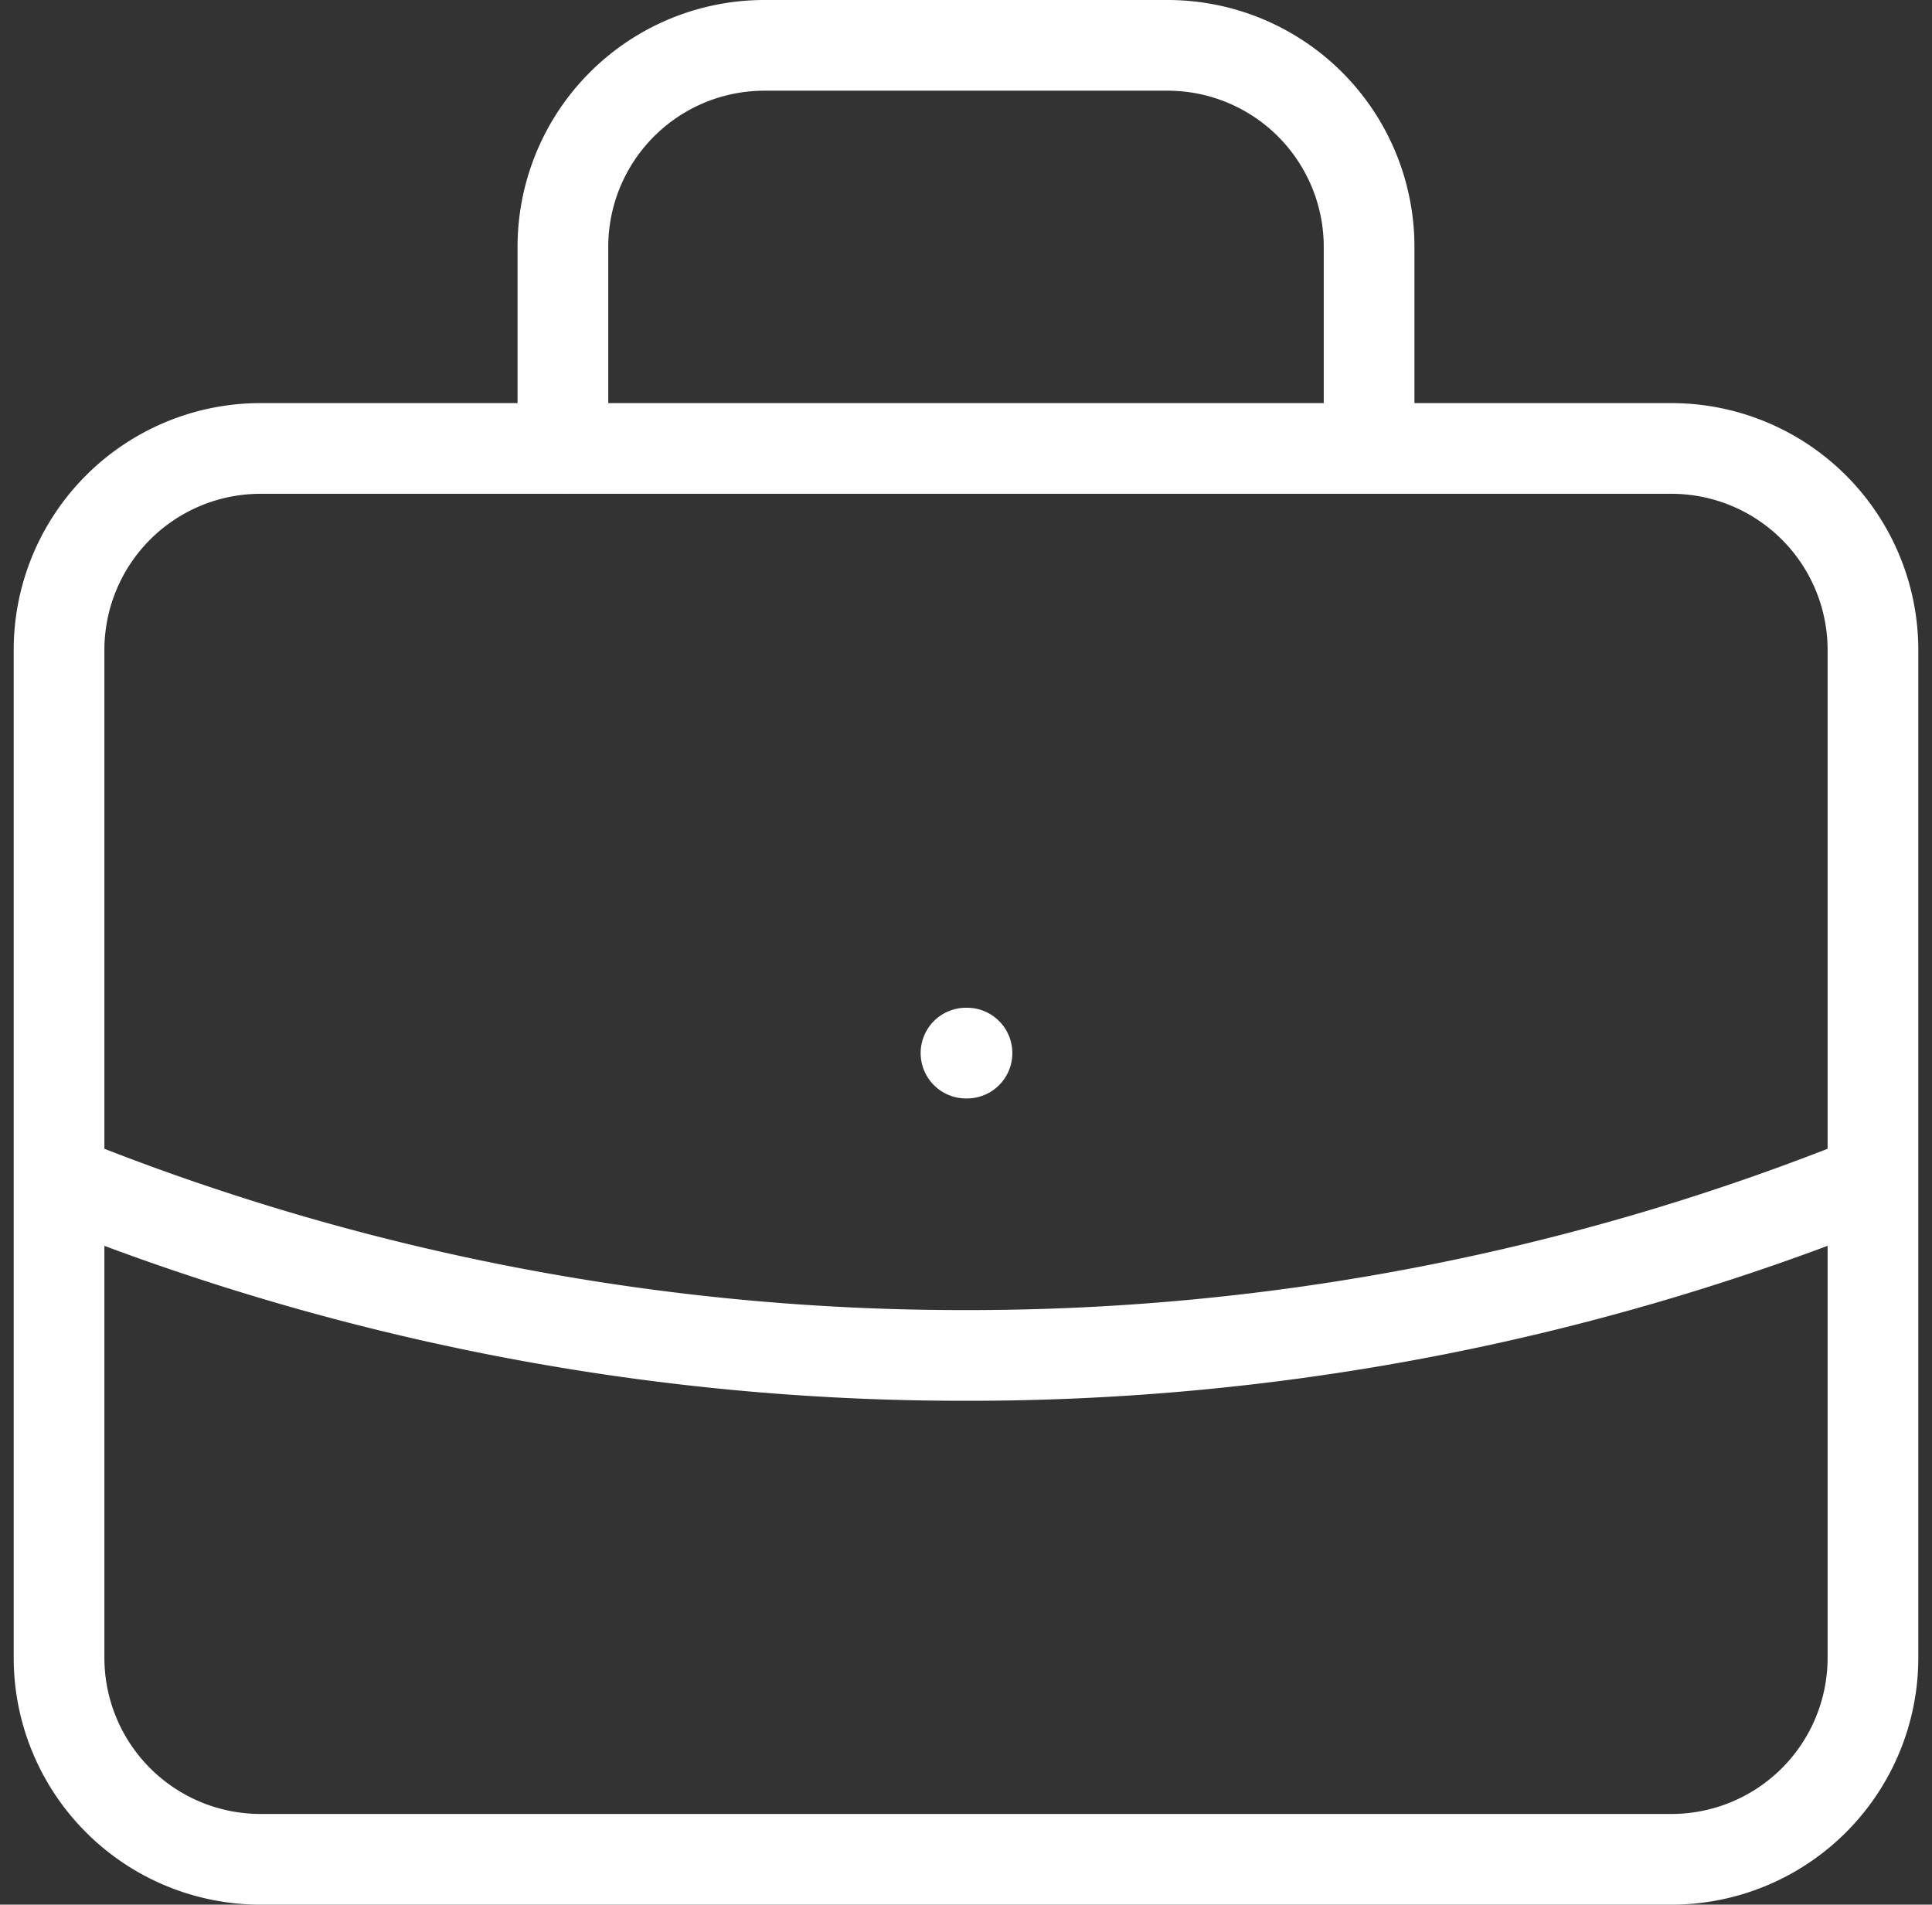 <svg xmlns="http://www.w3.org/2000/svg" width="85.208" height="84" viewBox="0 0 85.208 84">
  <rect x="0" y="0" width="85.208" height="84" fill="#333333" stroke="none"/>
  <path id="Tracé_7" data-name="Tracé 7" d="M83,52.022a106.36,106.36,0,0,1-40,7.756A106.377,106.377,0,0,1,3,52.022M60.778,19.778V10.889A8.889,8.889,0,0,0,51.889,2H34.111a8.889,8.889,0,0,0-8.889,8.889v8.889M43,46.444h.044M11.889,82H74.111A8.889,8.889,0,0,0,83,73.111V28.667a8.889,8.889,0,0,0-8.889-8.889H11.889A8.889,8.889,0,0,0,3,28.667V73.111A8.889,8.889,0,0,0,11.889,82Z" transform="translate(-0.396)" fill="none" stroke="#fff" stroke-linecap="round" stroke-linejoin="round" stroke-width="4"/>
</svg>
